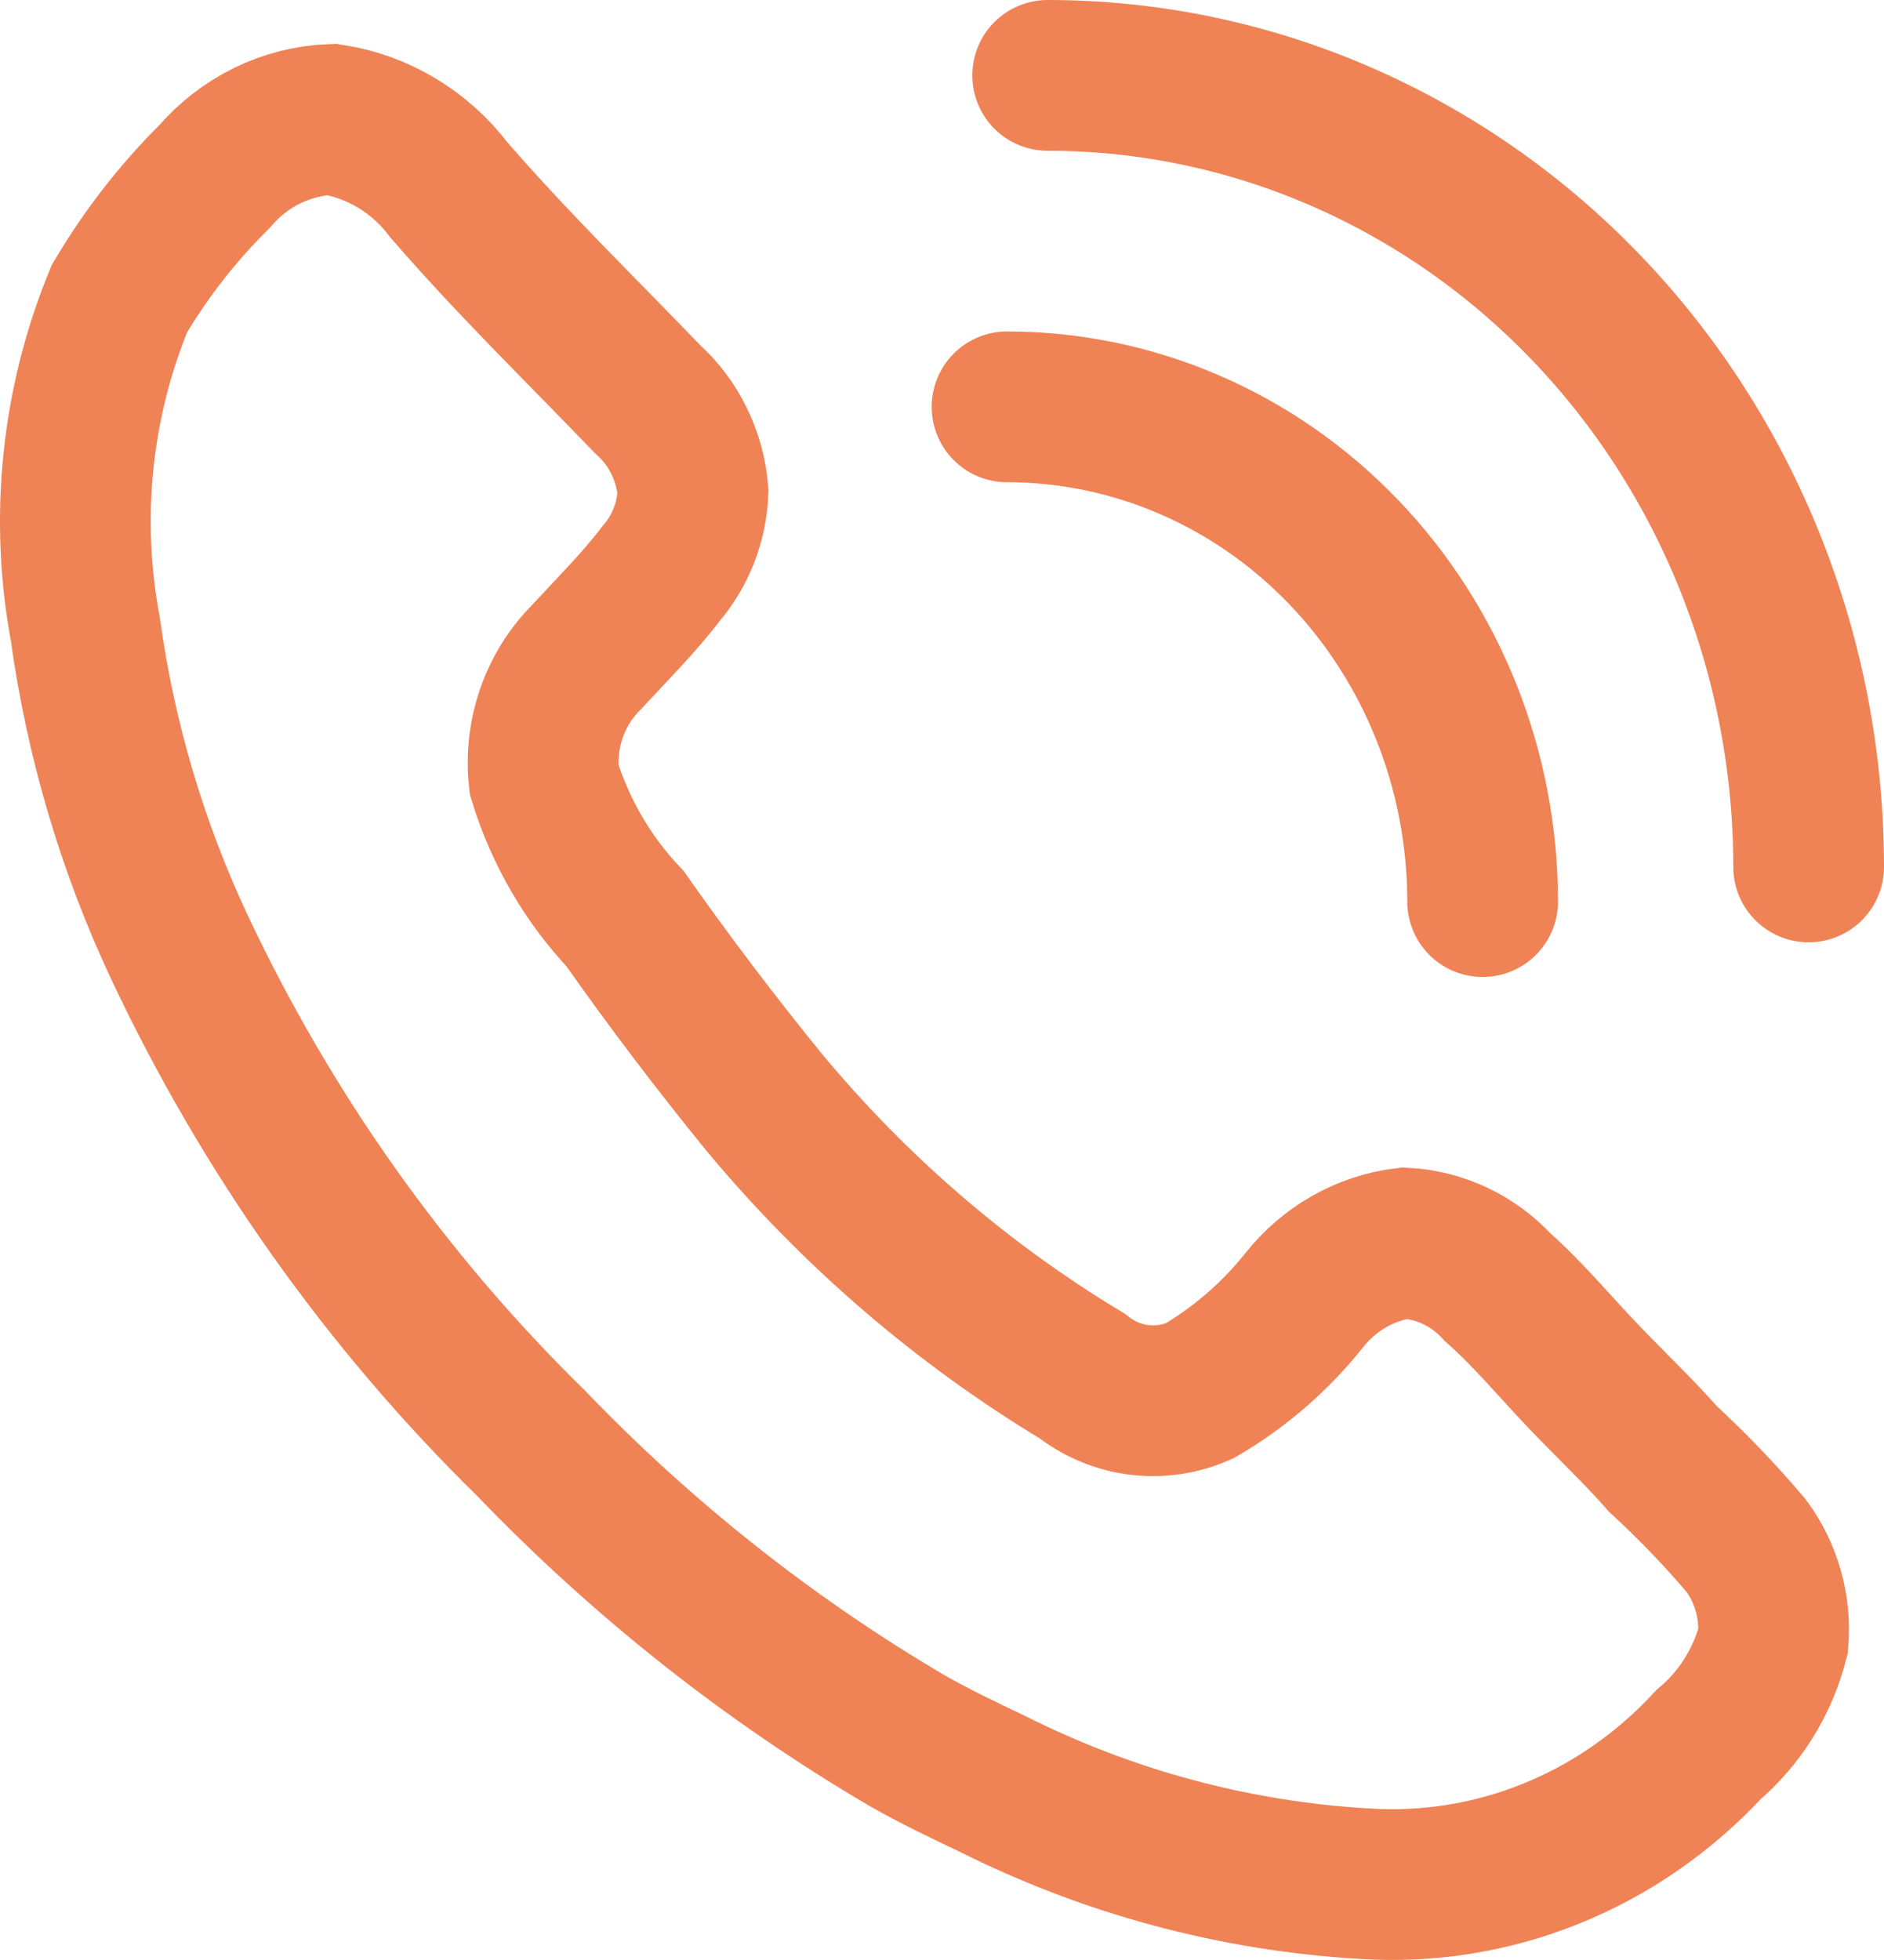 <svg xmlns="http://www.w3.org/2000/svg" width="25" height="26" viewBox="0 0 25 26" fill="none"><path d="M19.674 11.96C19.674 10.219 19.009 8.55 17.826 7.319C16.642 6.088 15.037 5.397 13.363 5.397M24 11.5C24 10.121 23.739 8.756 23.231 7.482C22.724 6.208 21.98 5.05 21.042 4.075C20.105 3.1 18.991 2.327 17.766 1.799C16.541 1.271 15.228 1 13.902 1M13.162 23.66C12.788 23.482 12.415 23.305 12.042 23.093C10.213 22.019 8.532 20.69 7.046 19.144C5.121 17.259 3.539 15.027 2.377 12.556C1.755 11.23 1.335 9.81 1.133 8.349C0.856 6.873 1.014 5.345 1.584 3.963C1.935 3.369 2.359 2.825 2.844 2.344C3.041 2.115 3.281 1.929 3.548 1.798C3.816 1.668 4.106 1.595 4.402 1.584C5.017 1.68 5.575 2.014 5.959 2.522C6.8 3.493 7.701 4.368 8.588 5.29C8.938 5.602 9.156 6.043 9.196 6.52C9.181 6.922 9.032 7.305 8.775 7.605C8.48 7.994 8.122 8.349 7.78 8.72C7.573 8.927 7.415 9.181 7.317 9.462C7.22 9.742 7.186 10.043 7.219 10.339C7.433 11.033 7.801 11.666 8.293 12.185C8.882 13.022 9.5 13.837 10.145 14.628C11.347 16.072 12.772 17.297 14.361 18.254C14.581 18.427 14.841 18.536 15.115 18.57C15.389 18.604 15.666 18.562 15.919 18.449C16.447 18.141 16.917 17.735 17.304 17.251C17.639 16.827 18.118 16.554 18.642 16.49C19.109 16.516 19.548 16.723 19.872 17.074C20.291 17.445 20.649 17.882 21.039 18.287C21.428 18.691 21.74 18.983 22.067 19.354C22.457 19.713 22.826 20.097 23.171 20.504C23.437 20.863 23.566 21.314 23.529 21.766C23.39 22.307 23.09 22.788 22.673 23.141C22.085 23.777 21.372 24.271 20.581 24.59C19.791 24.909 18.943 25.044 18.097 24.987C16.385 24.887 14.707 24.436 13.162 23.66Z" stroke="#EF8356" stroke-width="2" stroke-miterlimit="10" stroke-linecap="round"></path></svg>
